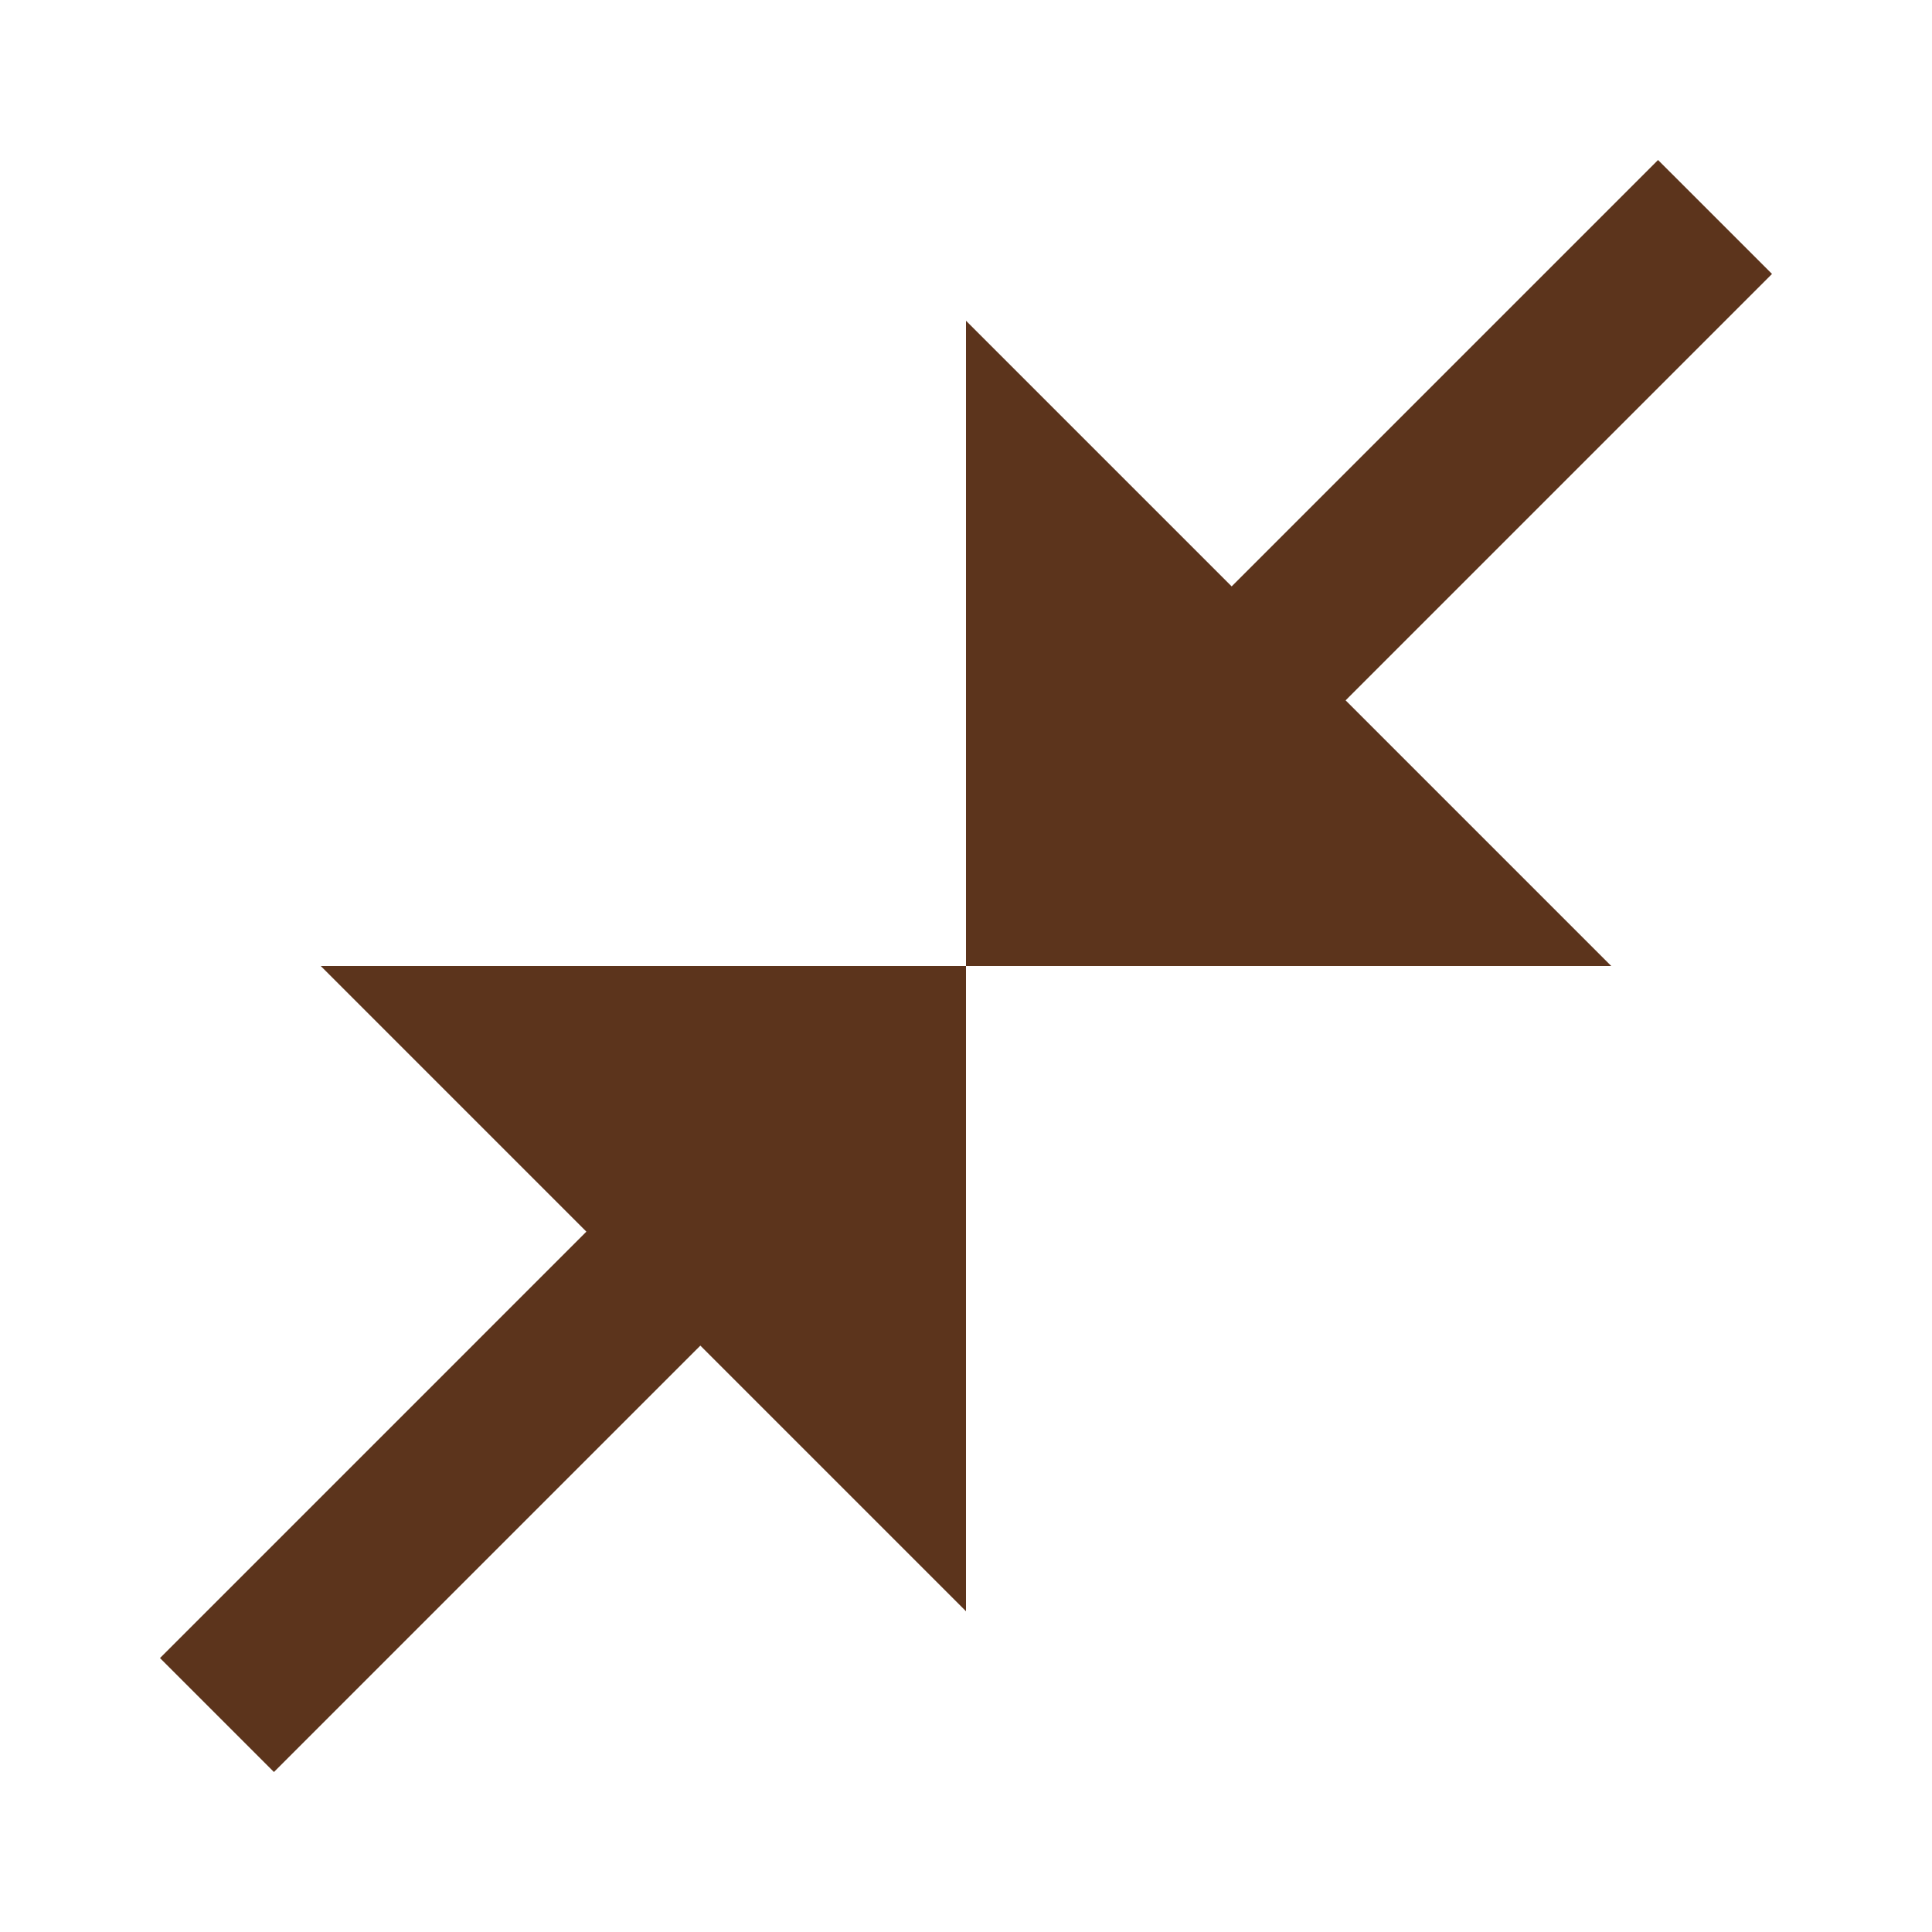 <svg id="svg" version="1.1" xmlns="http://www.w3.org/2000/svg" xmlns:xlink="http://www.w3.org/1999/xlink" width="400" height="400" viewBox="0, 0, 400,400"><g id="svgg"><path id="path0" d="M299.140 77.266 L 255.001 121.405 227.500 93.907 L 200.000 66.408 200.000 133.204 L 200.000 200.000 133.204 200.000 L 66.408 200.000 93.906 227.500 L 121.405 255.000 77.265 299.141 L 33.125 343.282 44.921 355.079 L 56.718 366.875 100.859 322.735 L 145.000 278.595 172.500 306.094 L 200.000 333.592 200.000 266.796 L 200.000 200.000 266.796 200.000 L 333.592 200.000 306.094 172.500 L 278.595 145.000 322.735 100.858 L 366.876 56.717 355.078 44.922 L 343.280 33.126 299.140 77.266 " stroke="none" fill="#5c341c" fill-rule="evenodd"></path><path id="path1" d="" stroke="none" fill="#60341c" fill-rule="evenodd"></path><path id="path2" d="" stroke="none" fill="#60341c" fill-rule="evenodd"></path><path id="path3" d="" stroke="none" fill="#60341c" fill-rule="evenodd"></path><path id="path4" d="" stroke="none" fill="#60341c" fill-rule="evenodd"></path></g></svg>
